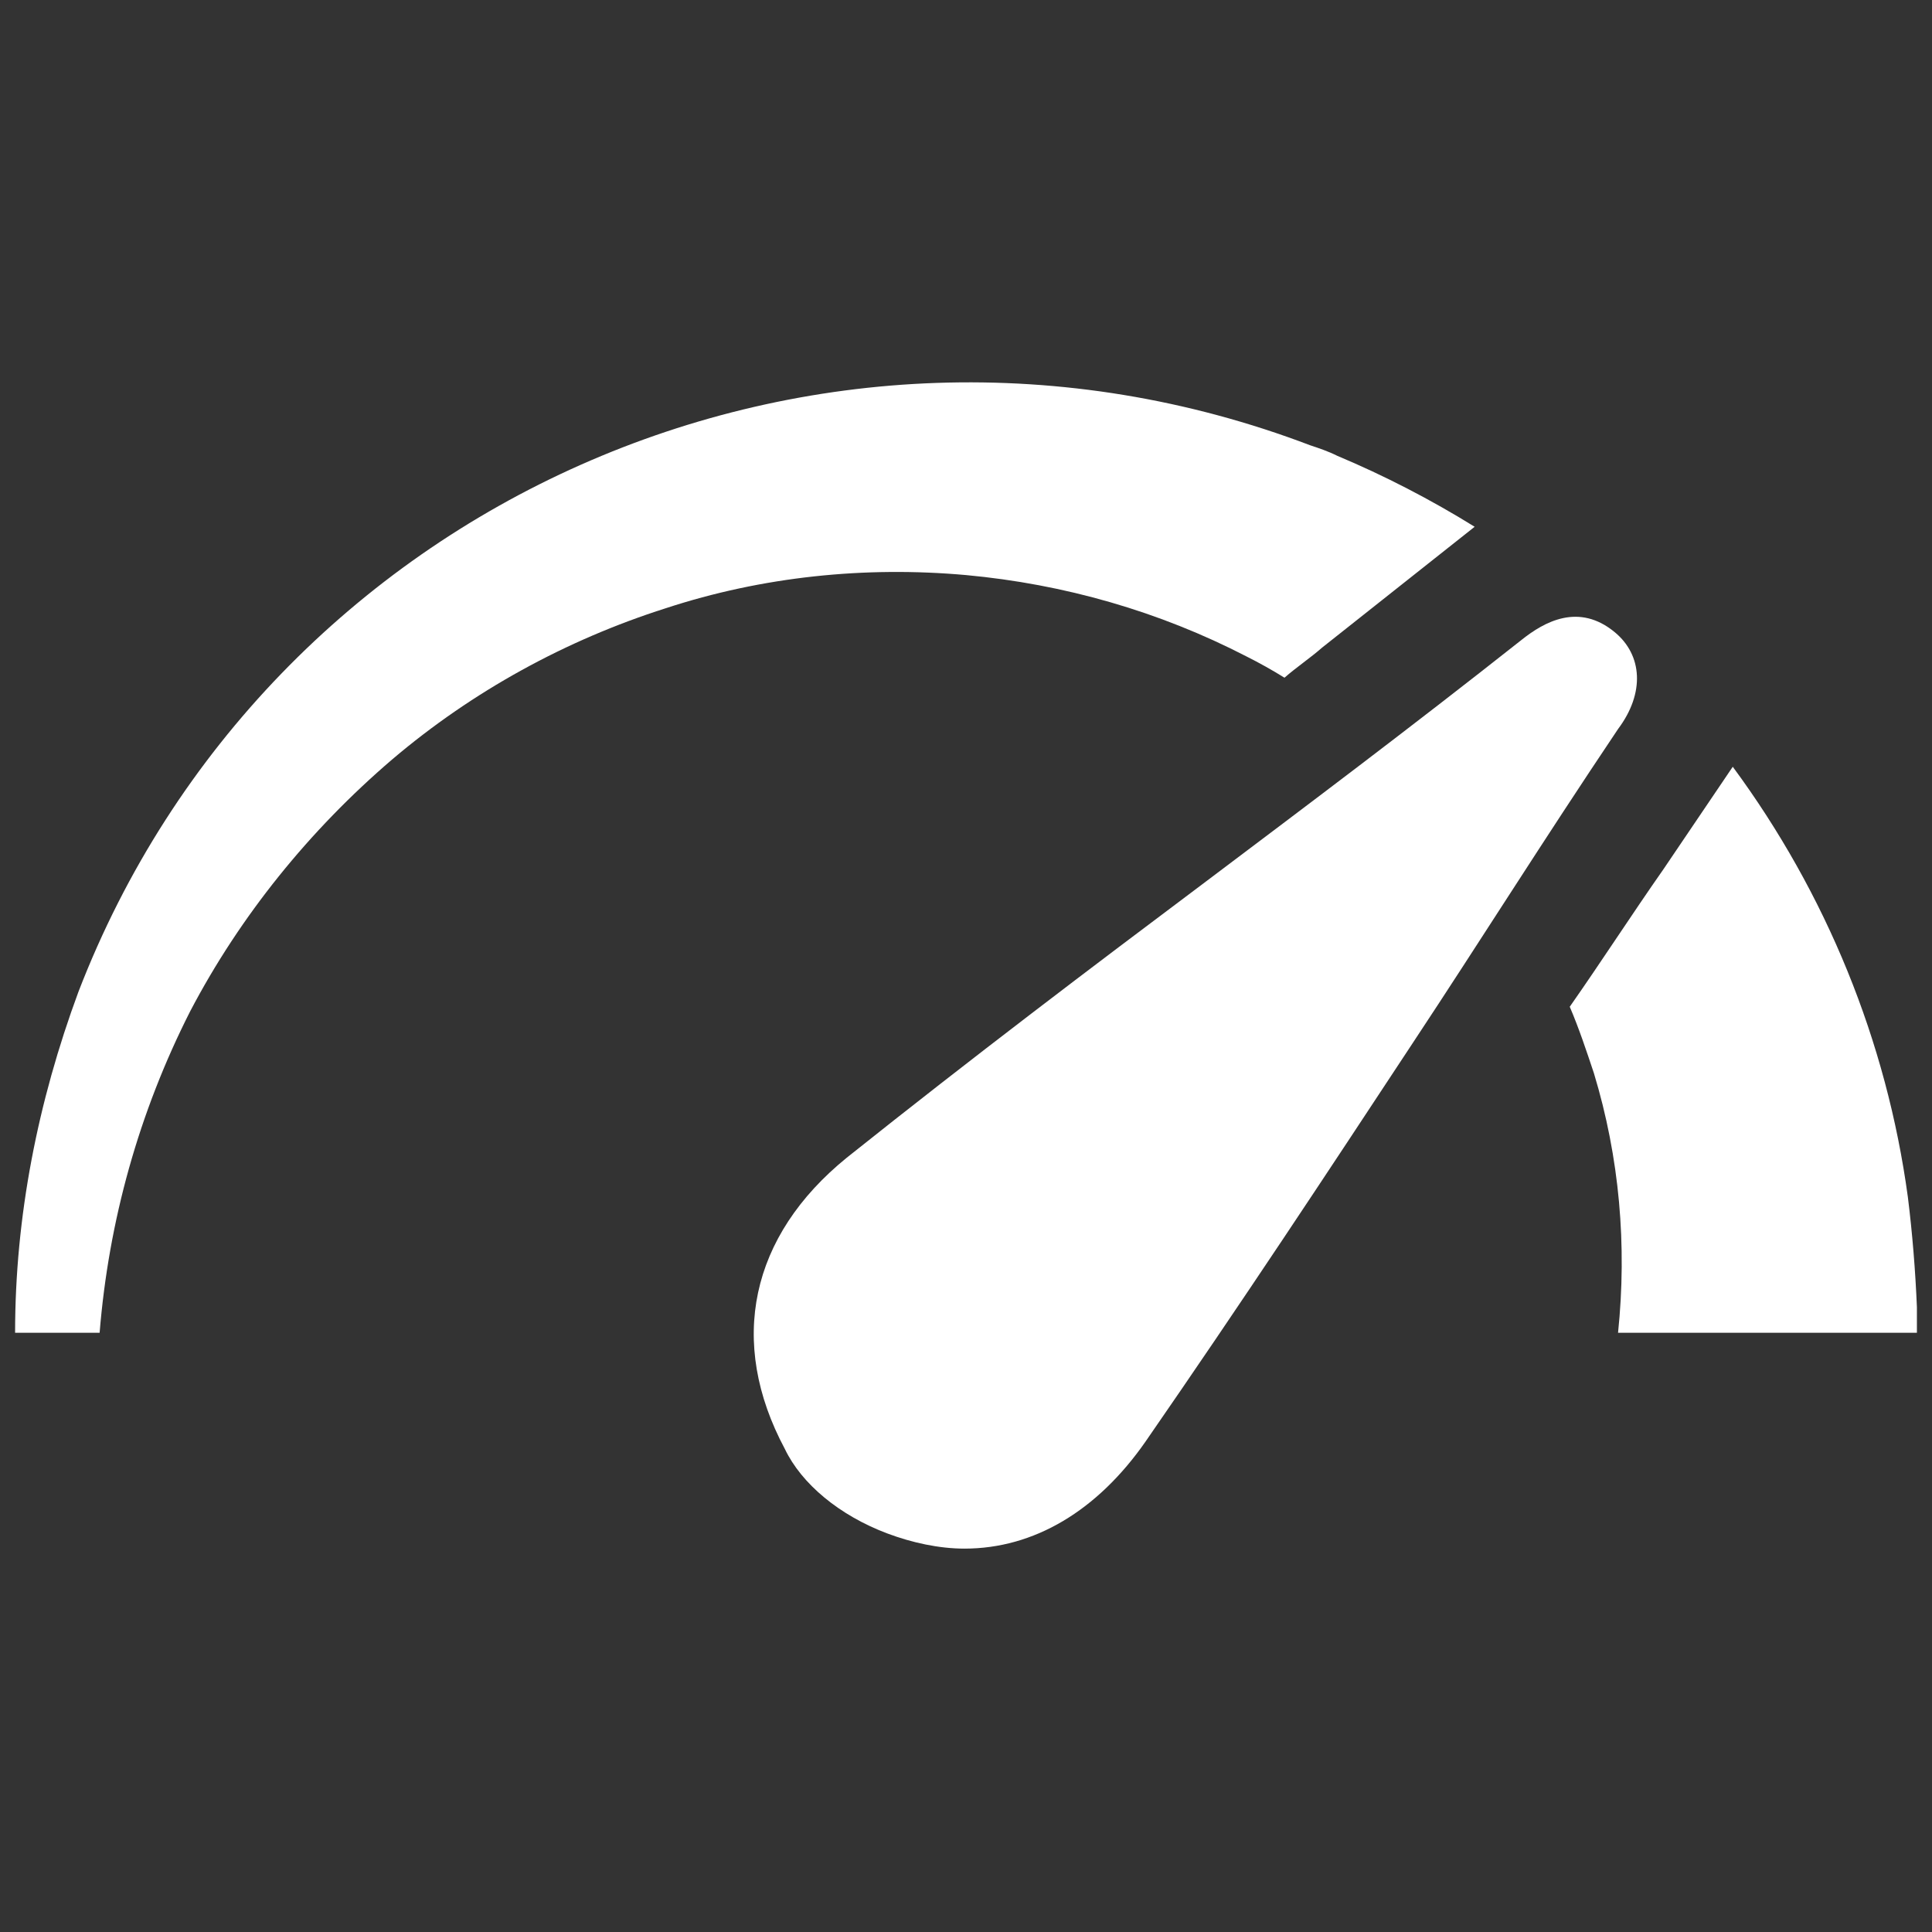 <?xml version="1.0" encoding="utf-8"?>
<!-- Generator: Adobe Illustrator 25.4.1, SVG Export Plug-In . SVG Version: 6.00 Build 0)  -->
<svg version="1.1" id="Layer_1" xmlns="http://www.w3.org/2000/svg" xmlns:xlink="http://www.w3.org/1999/xlink" x="0px" y="0px"
	 viewBox="0 0 128 128" style="enable-background:new 0 0 128 128;" xml:space="preserve">
<rect x="0" y="0" width="128" height="128" fill="#333333" stroke="none"/>
<style type="text/css">
	.st0{fill:#FFFFFF;}
</style>
<path class="st0" d="M107,41.9c-2.4-2-4.7-0.7-6.2,0.5c-7.6,6-14,10.8-20.9,16C72.3,64.1,64.5,70,56.1,76.7
	C49.7,81.9,48.2,88.9,52,96c1.1,2.3,3.6,4.4,6.8,5.6c1.6,0.6,3.4,1,5.1,1c4.6,0,8.8-2.5,12-7.1c6.5-9.4,11.9-17.6,17.7-26.4
	c4.5-6.8,8.5-13.2,13.6-20.8C109,45.9,108.8,43.4,107,41.9z"/>
<path class="st0" d="M64,38.1c6.5,0.6,12.8,2.4,18.6,5.4c0.8,0.4,1.7,0.9,2.5,1.4c0.8-0.7,1.7-1.3,2.5-2c3.4-2.7,6.7-5.3,10.1-8
	c-2.9-1.8-6-3.4-9.1-4.7c-0.6-0.3-1.2-0.5-1.8-0.7C54.2,17.1,17.7,33.3,5.2,65.7C2.5,73,1,80.6,1,88.3h5.6c0.6-7.4,2.6-14.6,6-21.3
	C15.9,60.7,20.5,55,26,50.3c5.3-4.5,11.5-7.9,18.1-10C50.5,38.2,57.3,37.5,64,38.1z"/>
<path class="st0" d="M127,88.3c0-0.4,0-0.8,0-1.2c0-0.2,0-0.3,0-0.5c-0.1-2.4-0.3-4.9-0.6-7.3C125,69,121,59.2,114.8,50.8l-4.6,6.8
	c-2.1,3-4.1,6.1-6.2,9.1c0.6,1.4,1.1,2.9,1.6,4.4c1.7,5.6,2.2,11.4,1.6,17.2H127z"/>
</svg>
